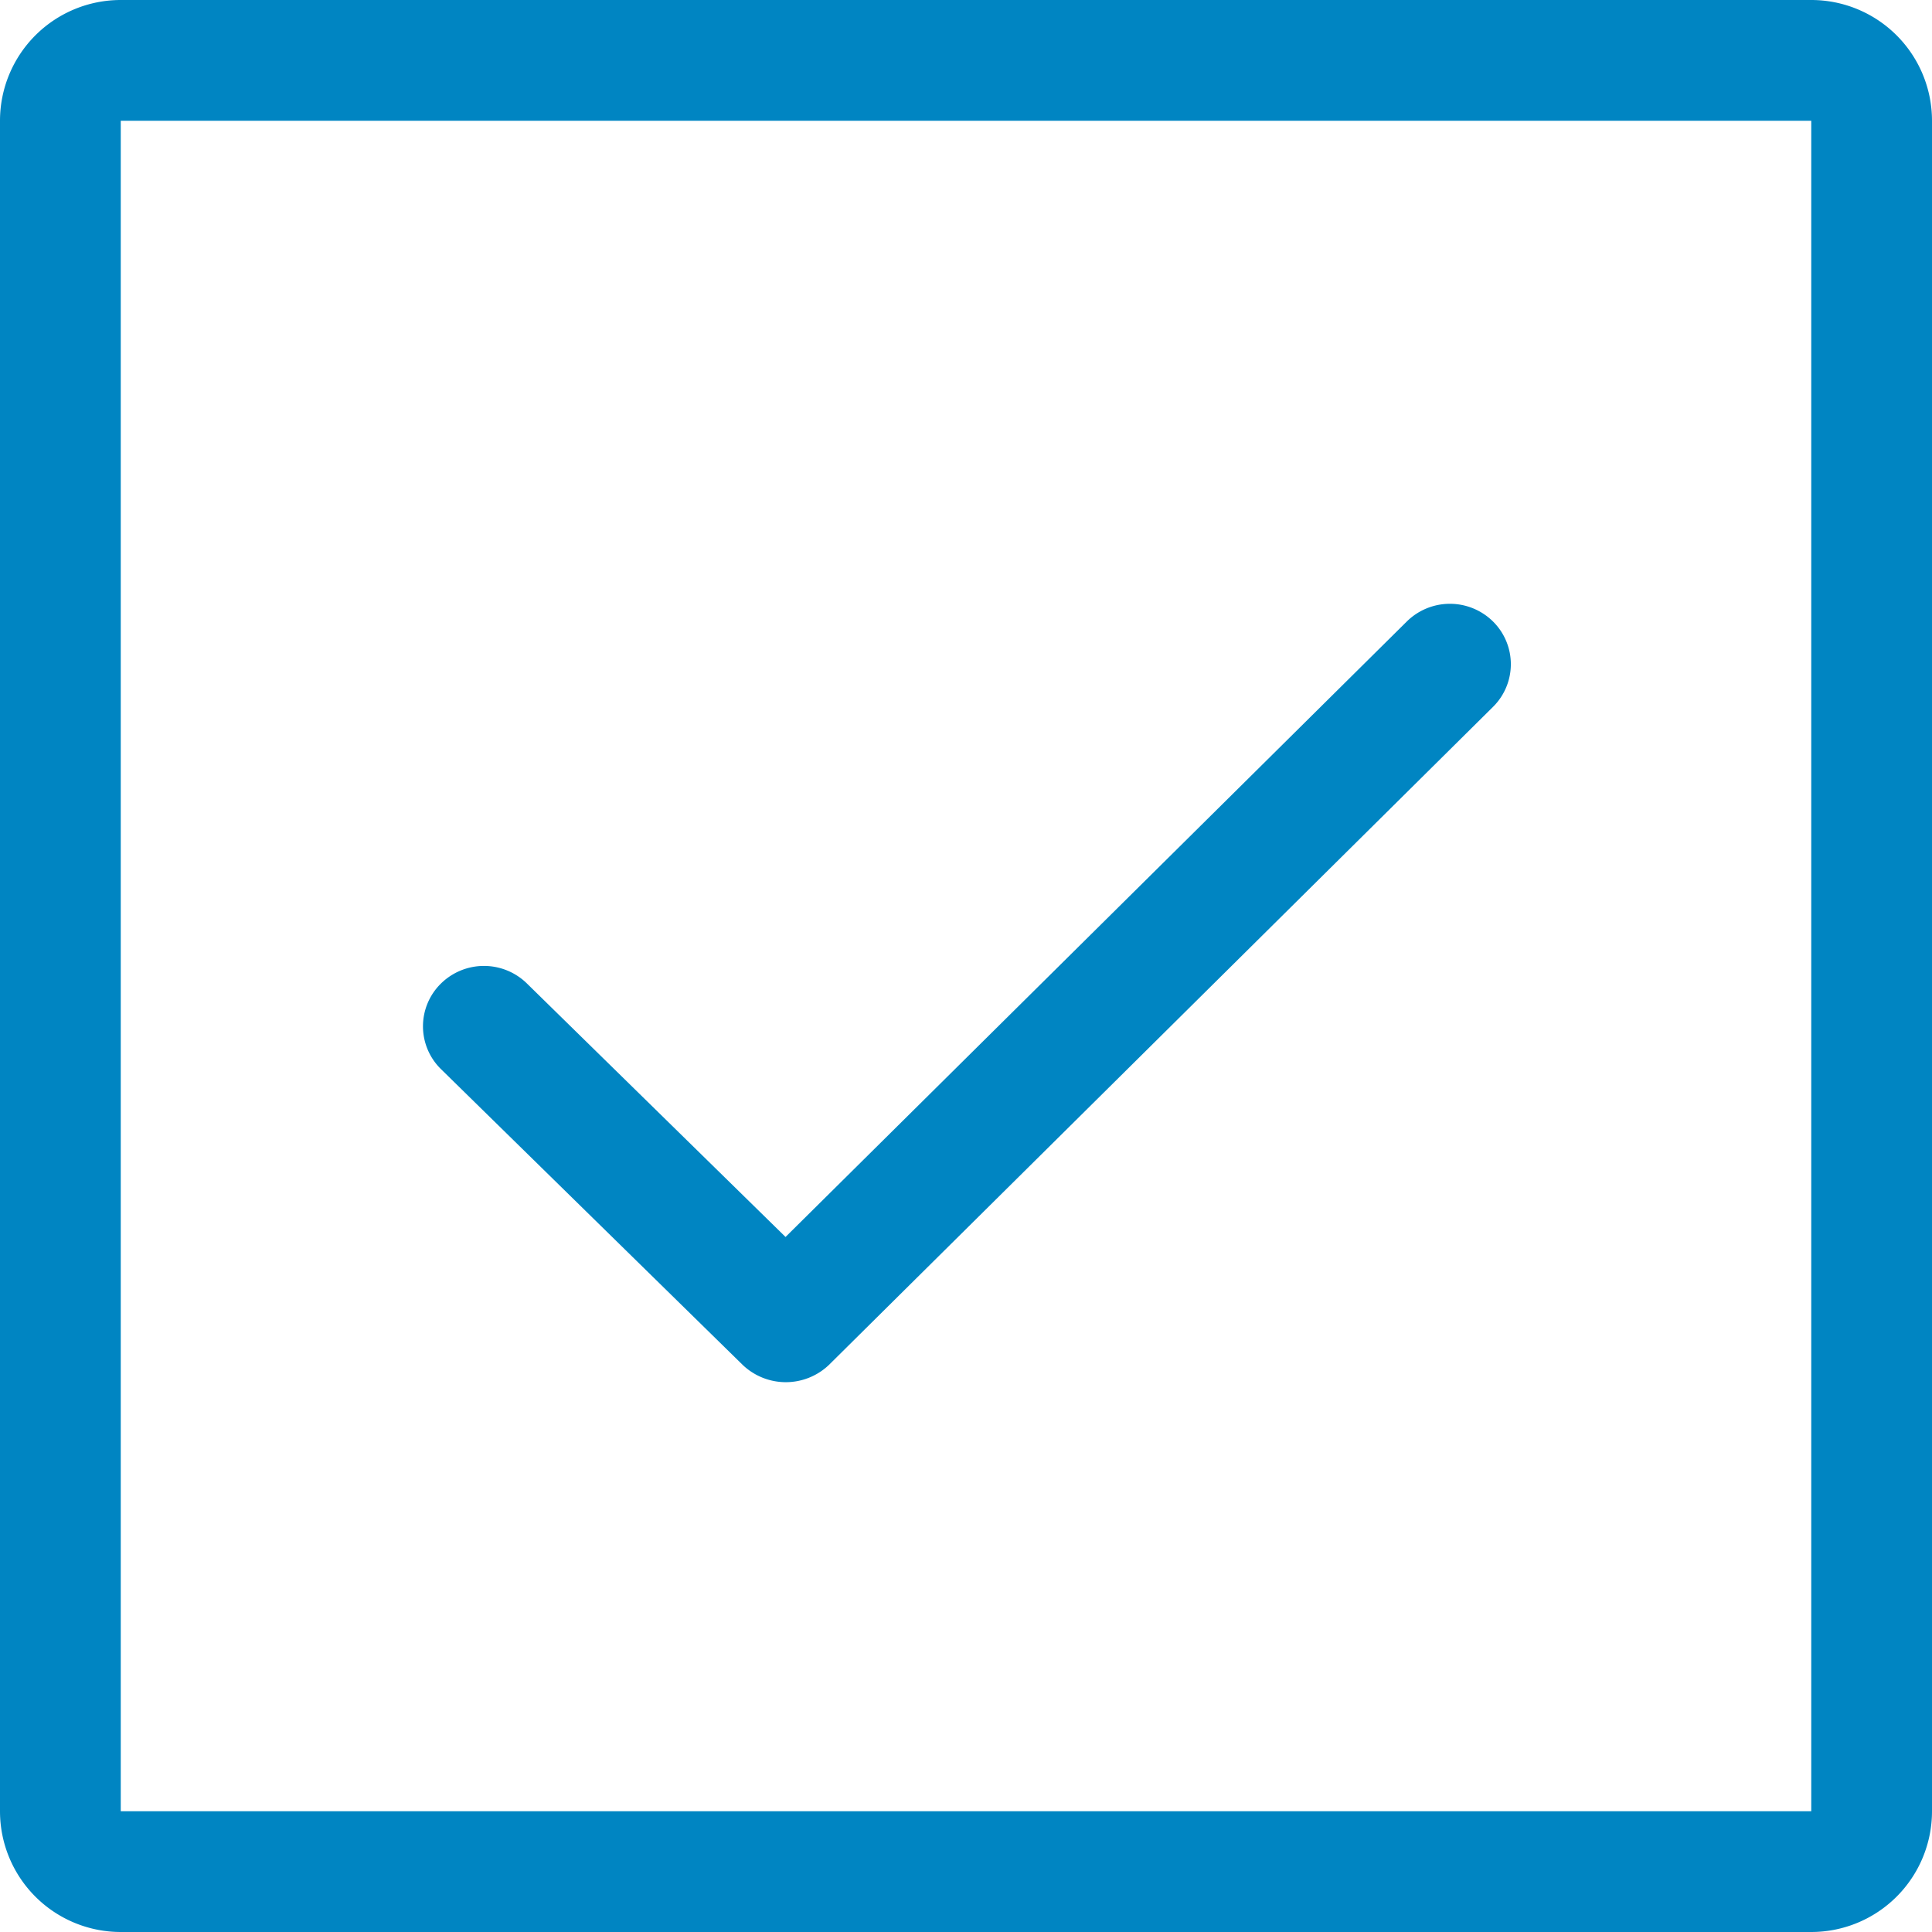 <?xml version="1.0" encoding="UTF-8"?> <svg xmlns="http://www.w3.org/2000/svg" viewBox="0 0 32 32" xml:space="preserve"> <g fill="#0085c2" class="fill-121313"> <path d="M30 0H2a2 2 0 0 0-2 2v28a2 2 0 0 0 2 2h28a2 2 0 0 0 2-2V2a2 2 0 0 0-2-2zm0 30H2V2h28v28z"></path> <path d="M12.301 22.607a1.035 1.035 0 0 0 1.429 0l10.999-10.899a.994.994 0 0 0 0-1.414 1.016 1.016 0 0 0-1.428 0l-10.29 10.194-4.281-4.196a1.016 1.016 0 0 0-1.428 0 .992.992 0 0 0 0 1.414l4.999 4.901z"></path> </g> </svg> 